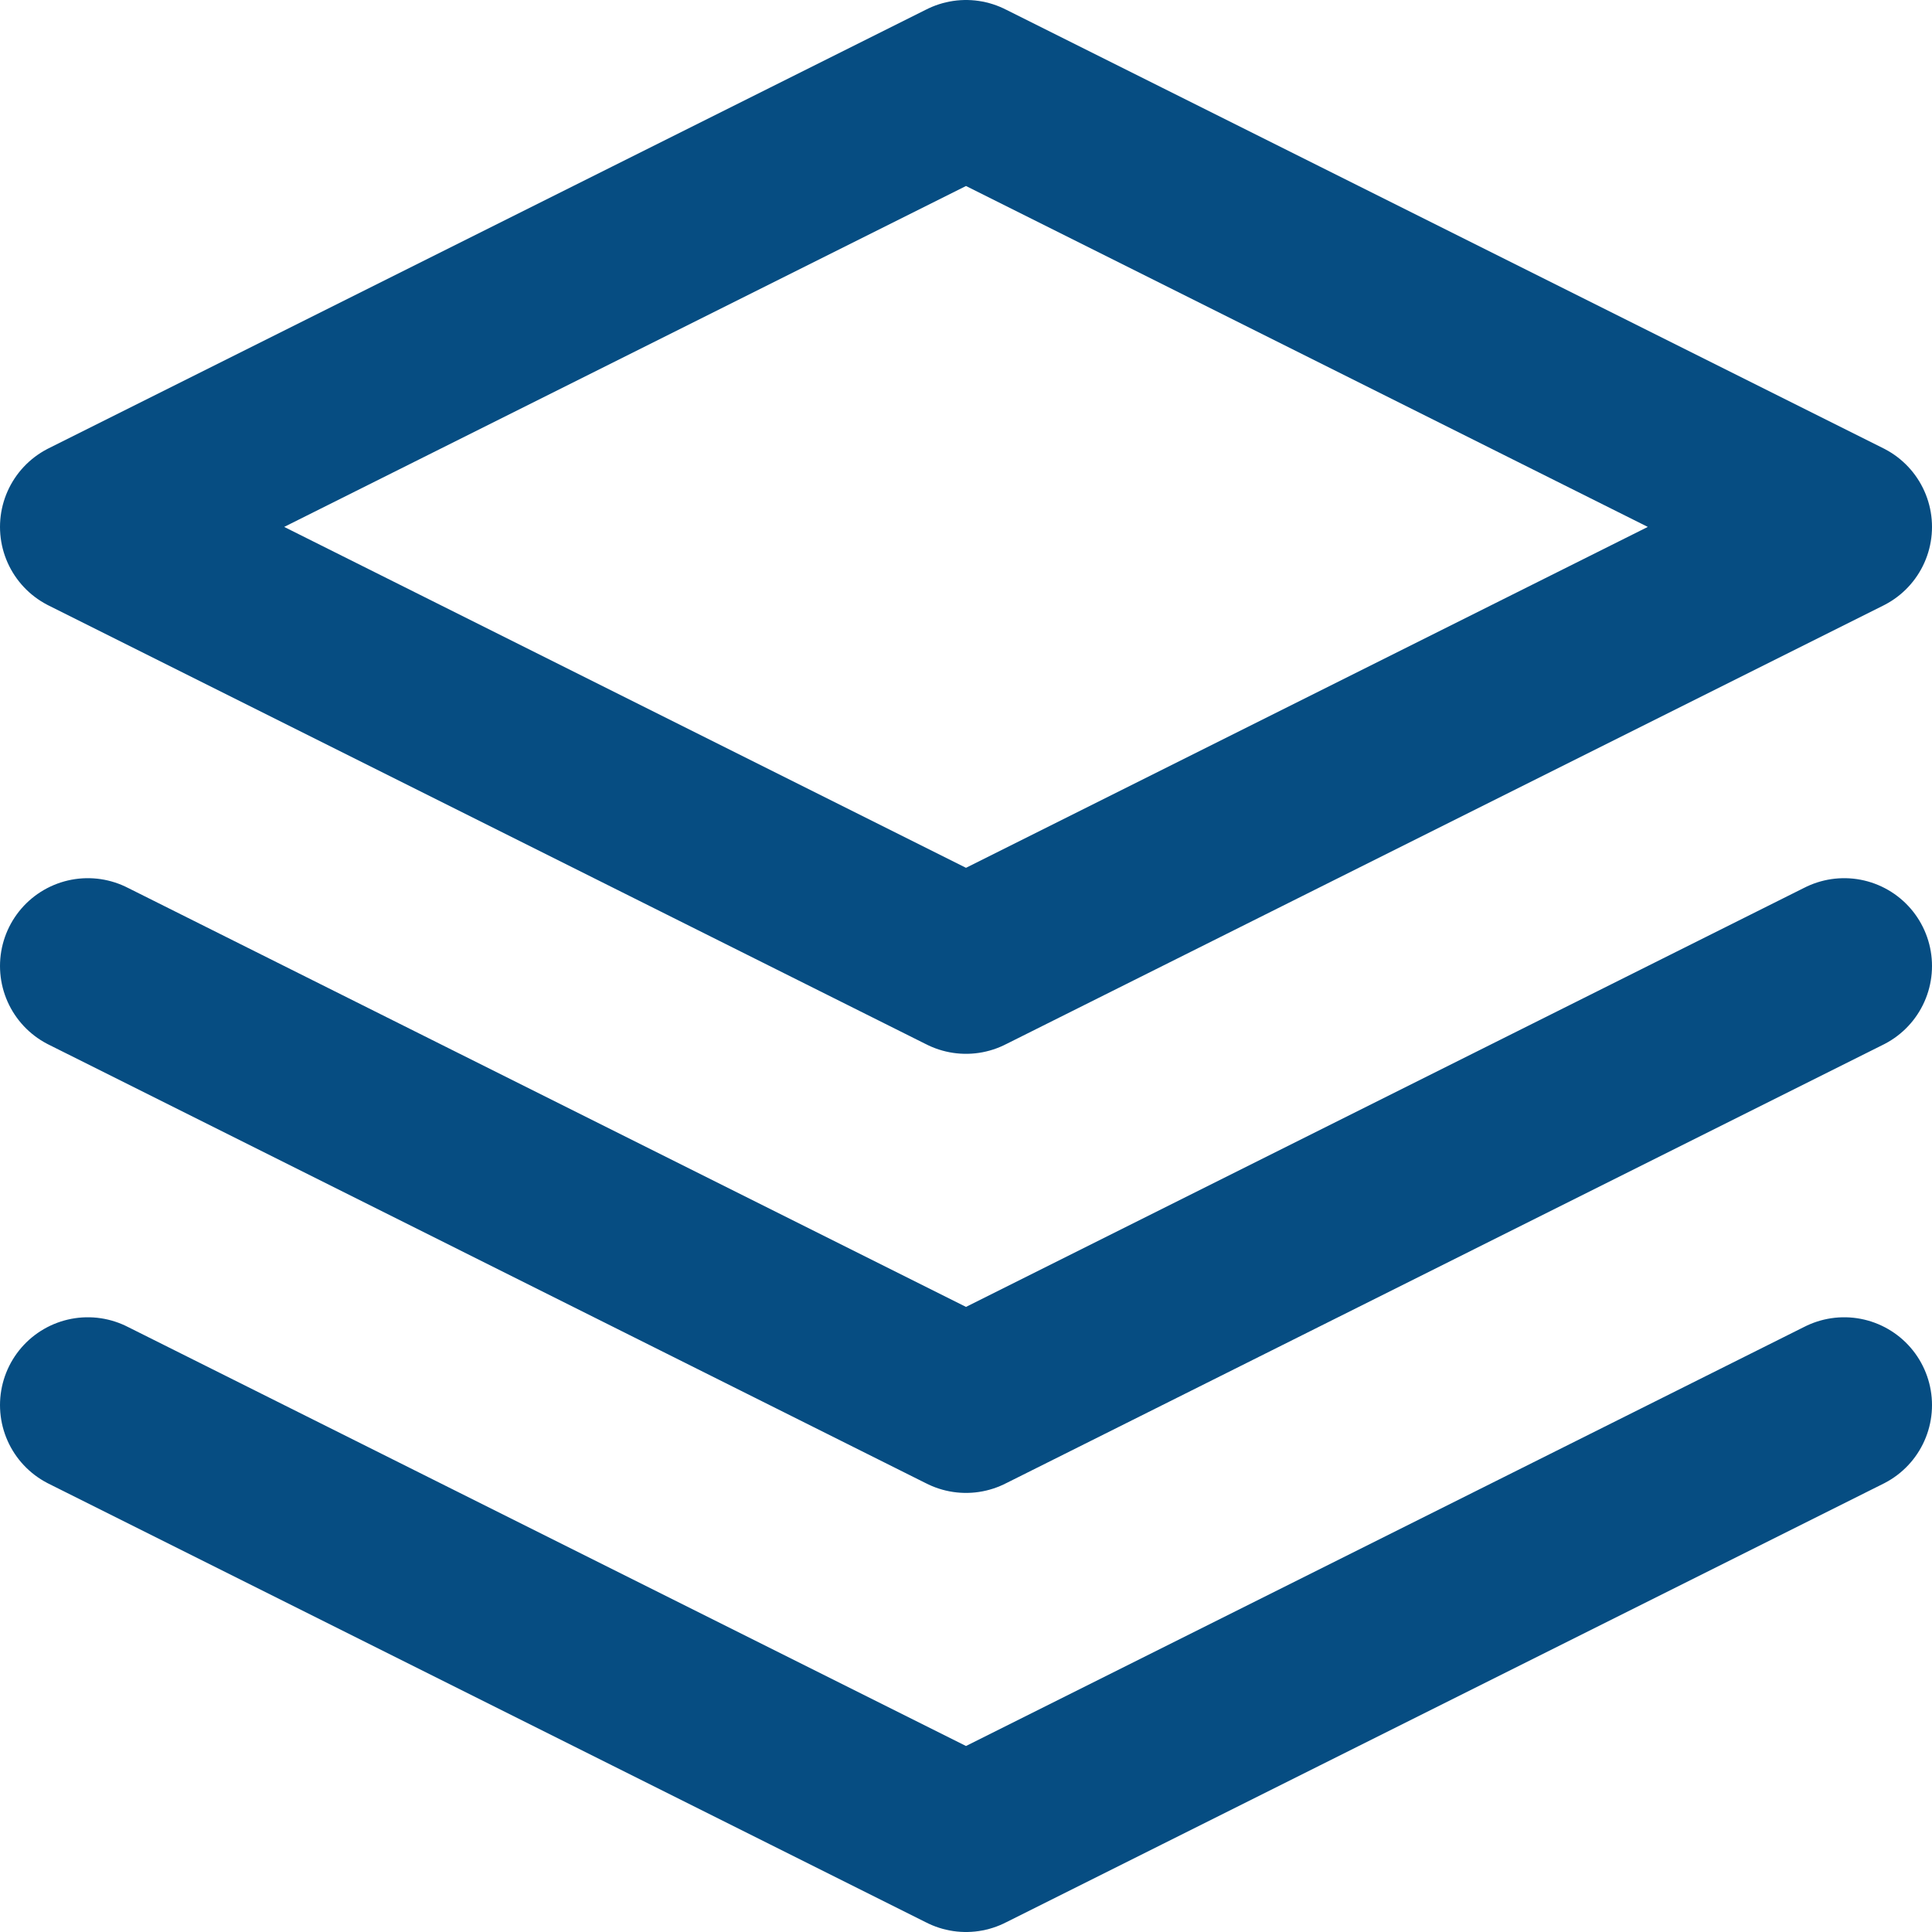 <svg width="22" height="22" viewBox="0 0 22 22" fill="none" xmlns="http://www.w3.org/2000/svg">
<path d="M1 11L11 16L21 11M1 16L11 21L21 16M11 1L1 6L11 11L21 6L11 1Z" stroke="#064D82" stroke-width="2" stroke-linecap="round" stroke-linejoin="round"/>
</svg>
